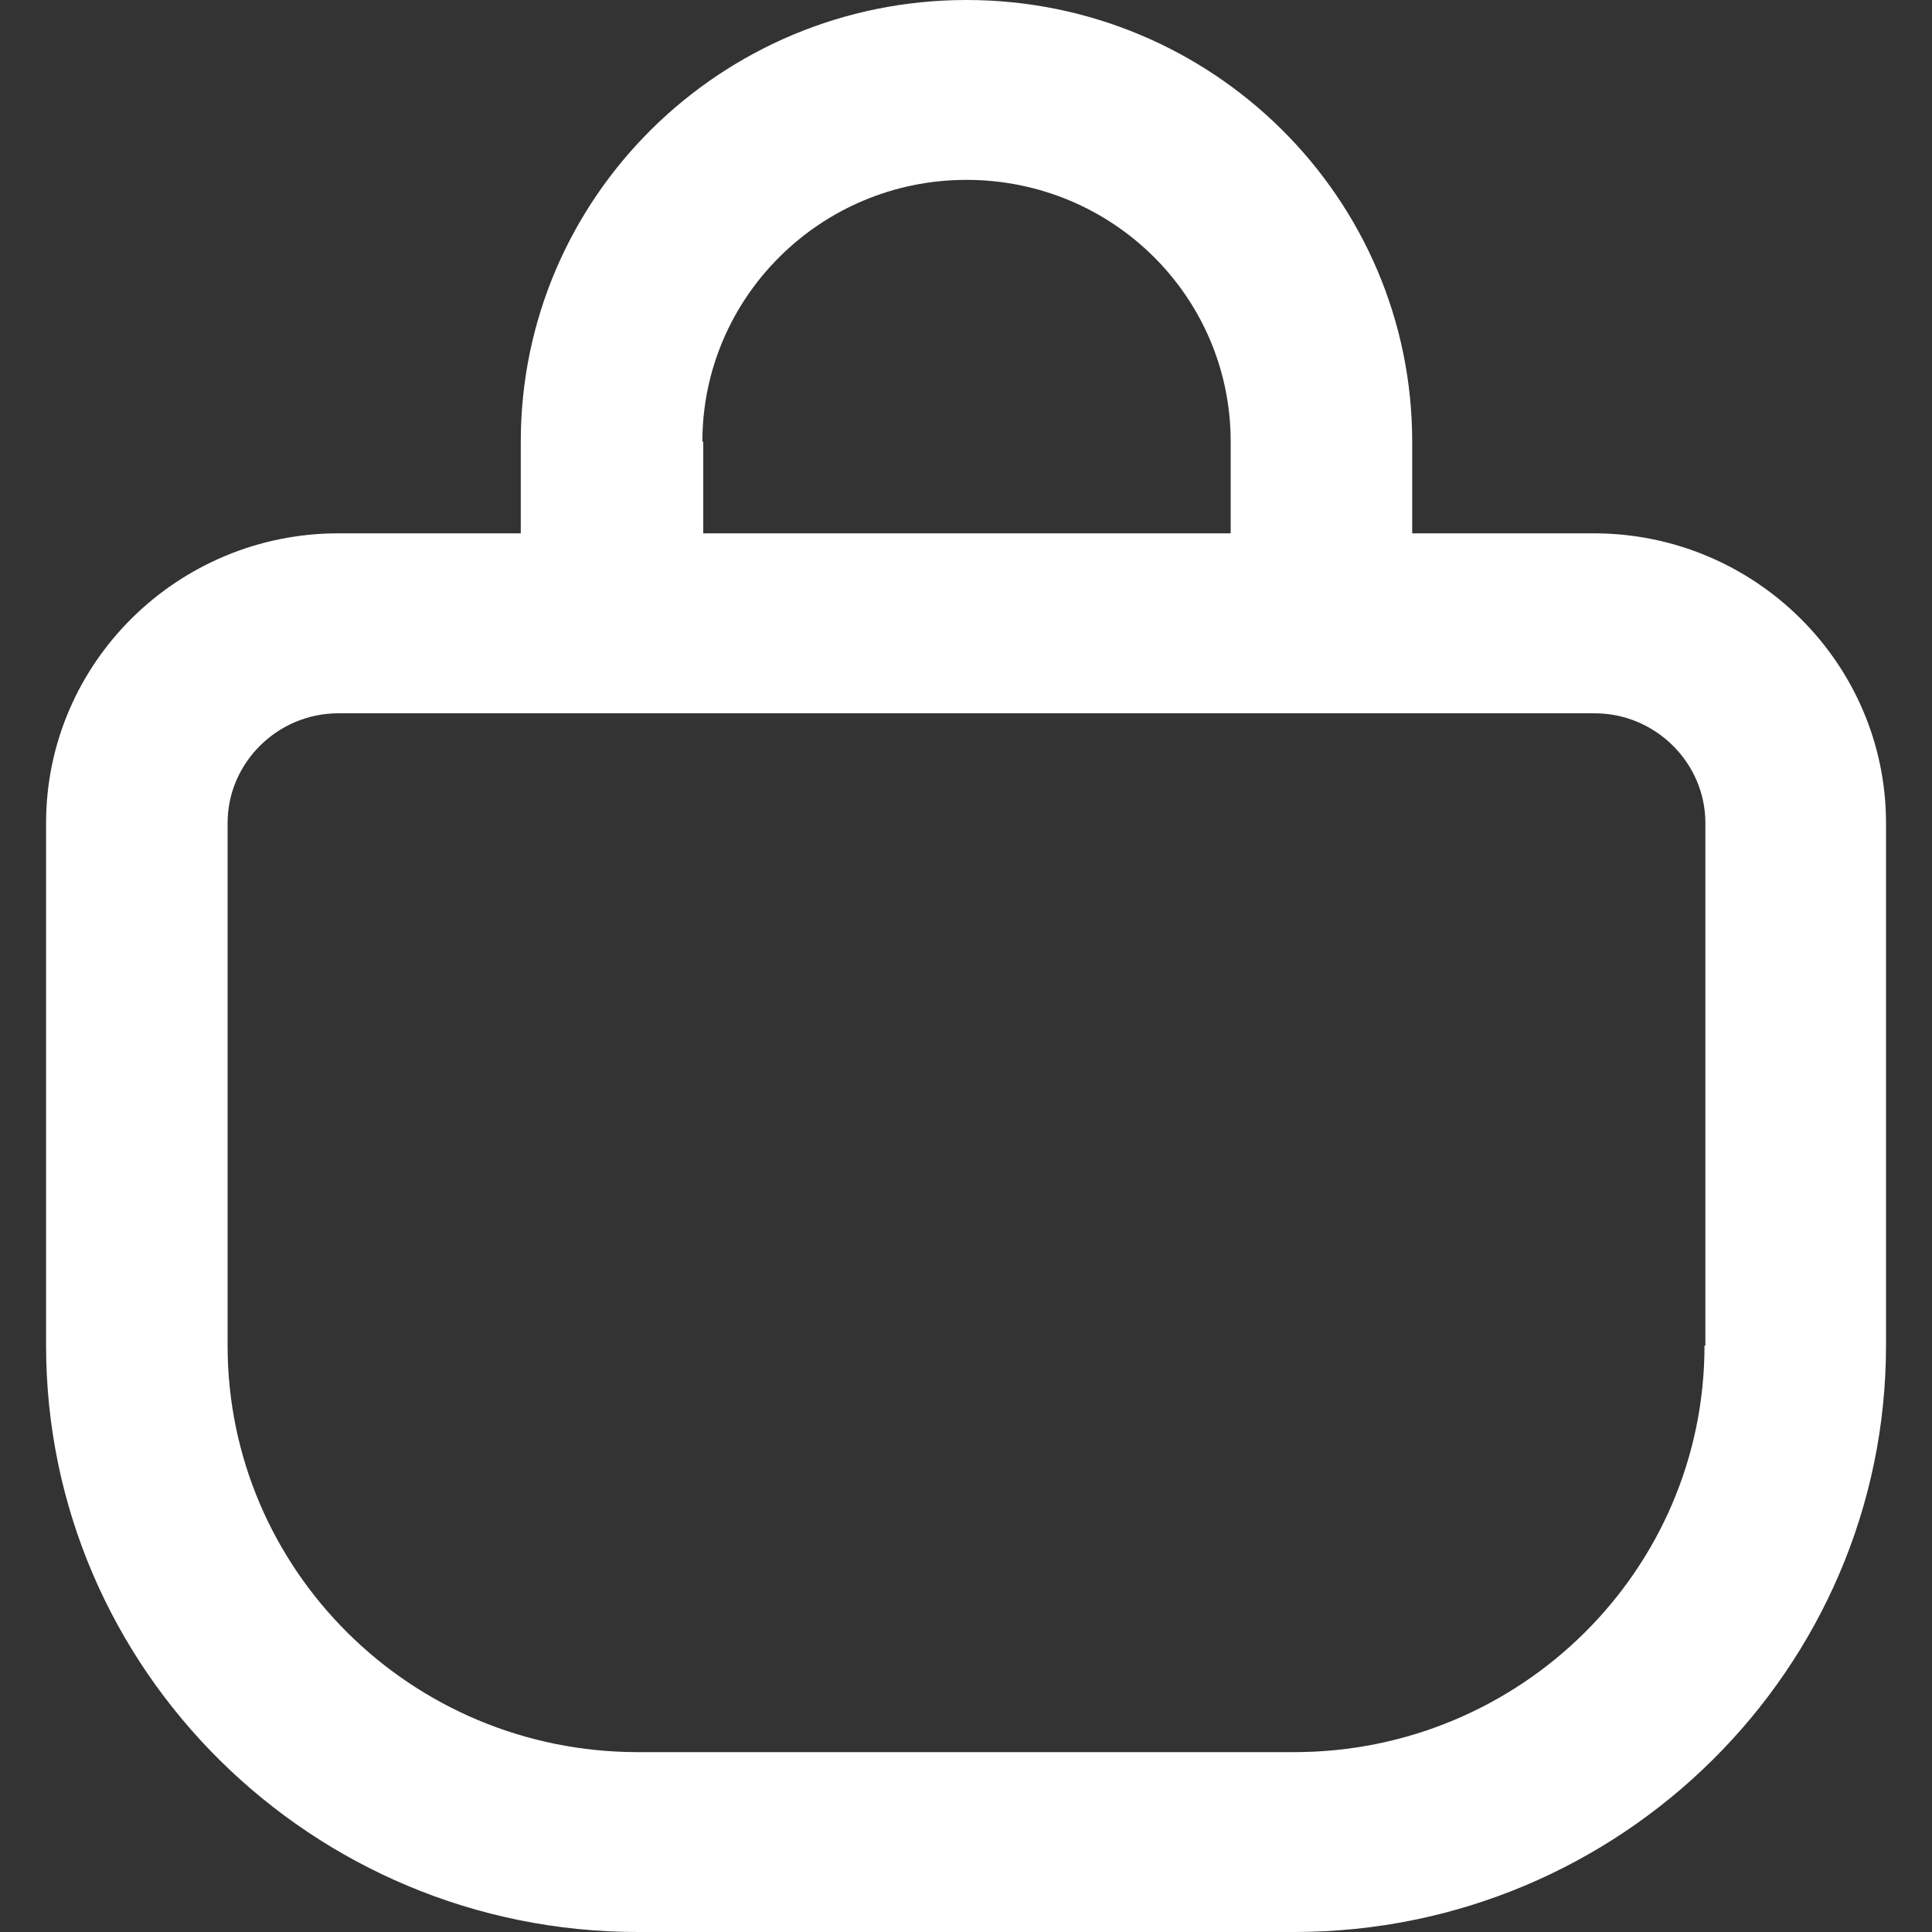 <svg width="20" height="20" viewBox="0 0 20 20" fill="none" xmlns="http://www.w3.org/2000/svg">
<rect x="0" y="0" width="20" height="20" fill="#333333" stroke="none"/>
<path d="M16.508 5.521H14.619V4.572C14.619 2.048 12.552 0 10.005 0C7.458 0 5.391 2.048 5.391 4.572V5.521H3.502C1.839 5.521 0.477 6.862 0.477 8.52V13.929C0.477 17.281 3.23 20 6.603 20H13.397C16.78 20 19.524 17.272 19.524 13.929V8.52C19.524 6.872 18.171 5.521 16.498 5.521H16.508ZM7.271 4.572C7.271 3.082 8.492 1.862 10.005 1.862C11.518 1.862 12.74 3.073 12.74 4.572V5.521H7.28V4.572H7.271ZM17.645 13.929C17.645 16.257 15.737 18.138 13.397 18.138H6.603C4.254 18.138 2.356 16.248 2.356 13.929V8.52C2.356 7.896 2.873 7.384 3.502 7.384H16.508C17.137 7.384 17.654 7.896 17.654 8.52V13.929H17.645Z" fill="white"/>
</svg>
